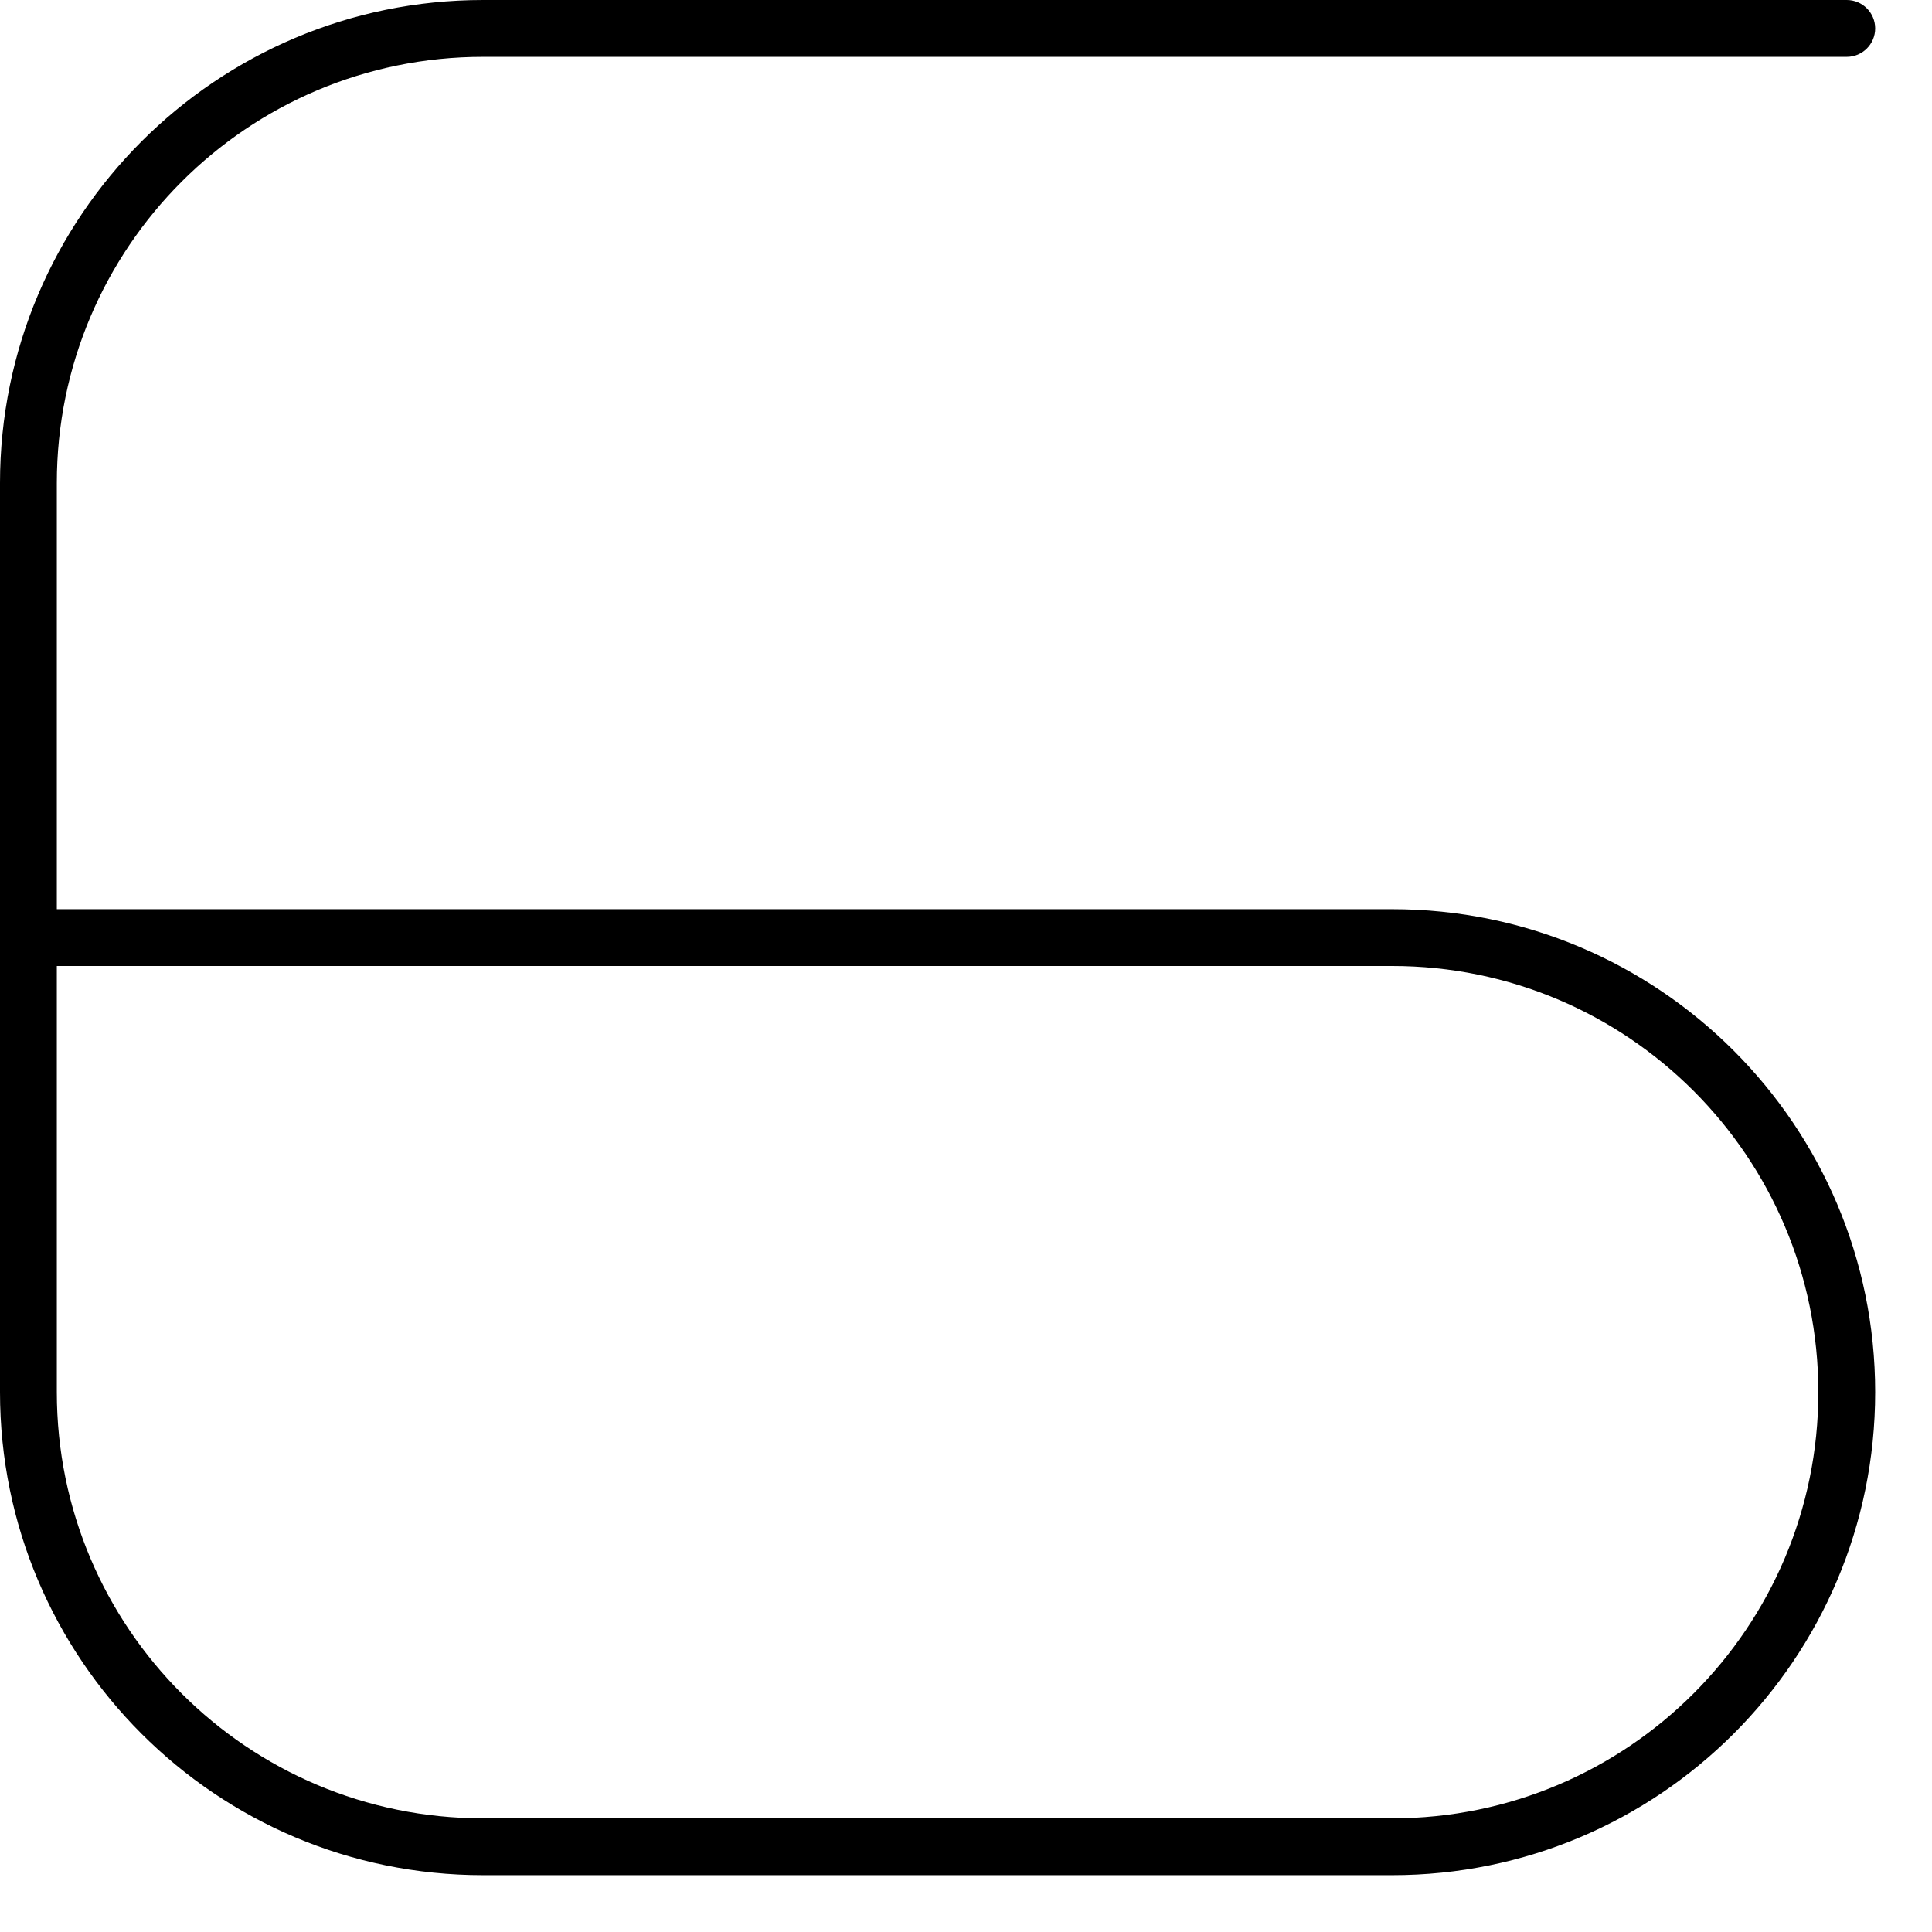 <?xml version="1.0" encoding="utf-8"?>
<svg xmlns="http://www.w3.org/2000/svg" fill="none" height="100%" overflow="visible" preserveAspectRatio="none" style="display: block;" viewBox="0 0 17 17" width="100%">
<path d="M16 12.25C16 10.179 14.321 8.5 12.25 8.5H0.5V12.25C0.5 14.321 2.179 16 4.25 16H12.25C14.321 16 16 14.321 16 12.25ZM16.5 12.25C16.5 14.597 14.597 16.5 12.25 16.5H4.25C1.903 16.5 0 14.597 0 12.25V4.25C0 1.903 1.903 0 4.25 0H16.25C16.388 0 16.5 0.112 16.5 0.25C16.5 0.388 16.388 0.5 16.25 0.5H4.25C2.179 0.5 0.5 2.179 0.5 4.25V8H12.25C14.597 8 16.5 9.903 16.5 12.25Z" fill="black" id="Rectangle 1449 (Stroke)"/>
</svg>